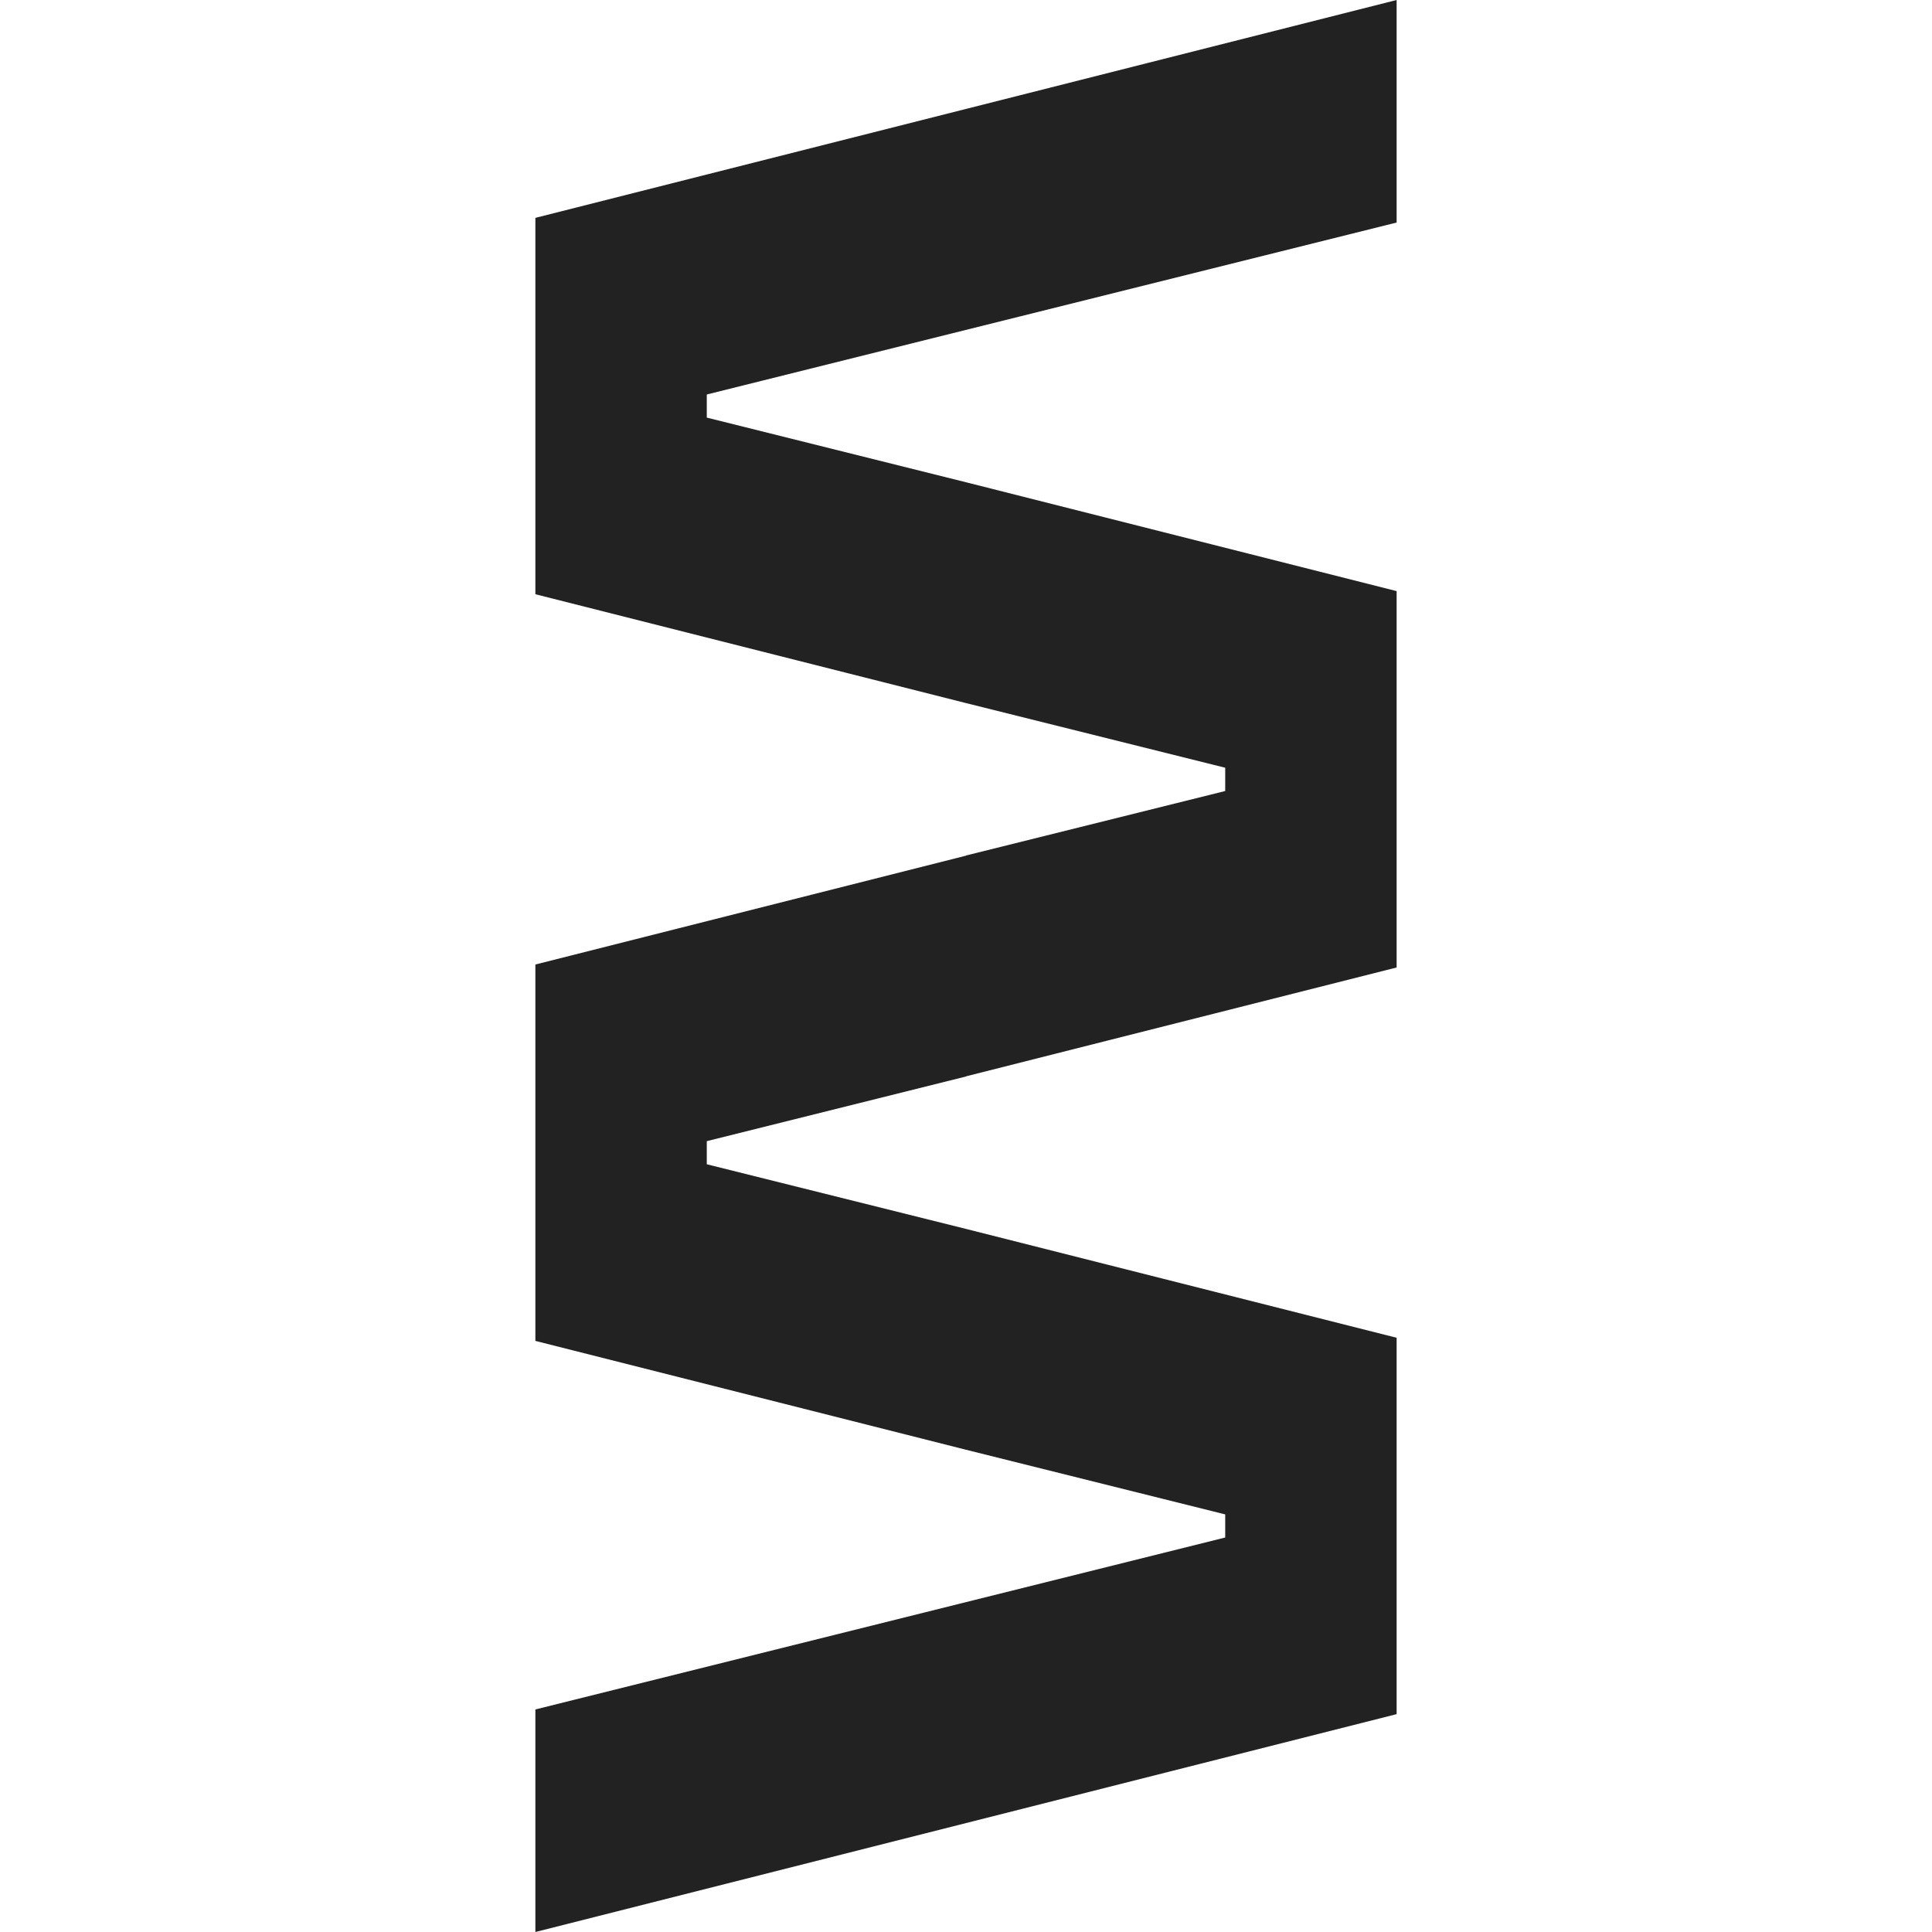 <svg xmlns="http://www.w3.org/2000/svg" viewBox="0 0 500 500">
  <style>
    @media (prefers-color-scheme: dark) {
      path {
        fill: #d7d6d3;
      }
    }
  </style>
  <path
    fill="#222222"
    d="M250 124.808L182.916 108.075V105.084V102.094L361.446 57.594V0L138.555 56.382V105.084V153.787L250 181.958L317.085 198.69V201.722V204.713L250 221.405V221.445L138.555 249.616V298.319V347.021L250 375.192L317.085 391.925V394.916V397.906L138.555 442.406V500L361.446 443.618V394.916V346.213L250 318.042L182.916 301.31V298.319V295.328L250 278.595V278.555L361.446 250.384V201.722V152.979L250 124.808Z" />
</svg>
